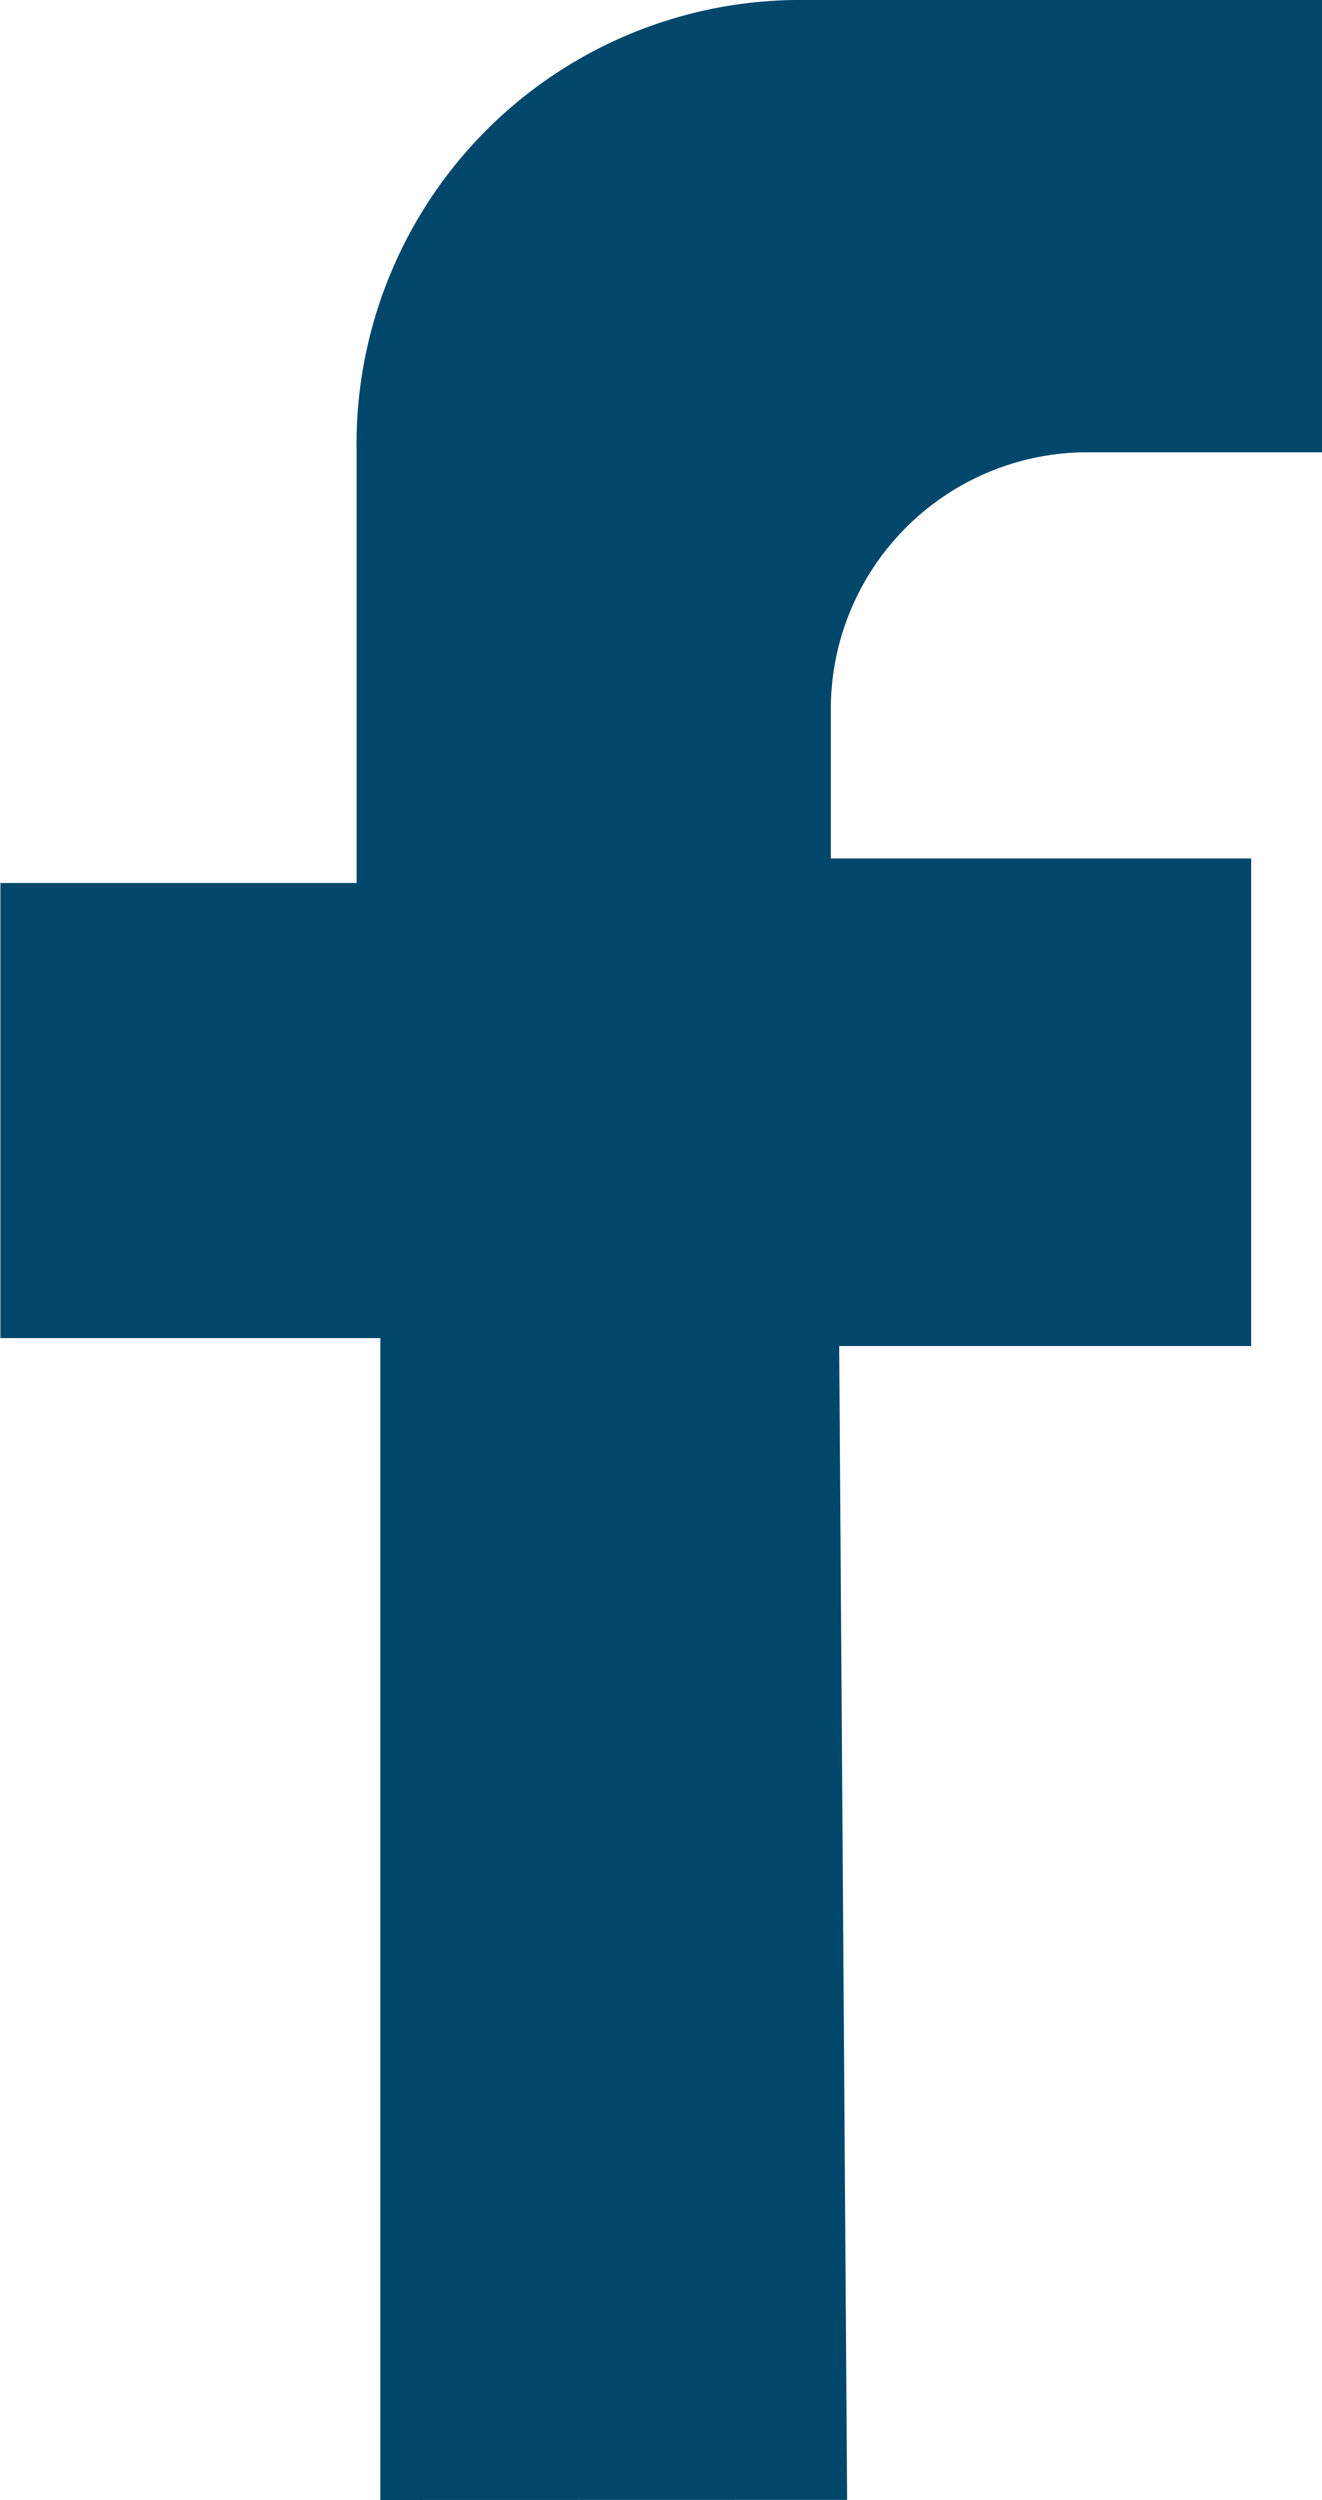 <?xml version="1.0" encoding="UTF-8"?> <svg xmlns="http://www.w3.org/2000/svg" width="12.672" height="23.95" viewBox="0 0 12.672 23.95"><defs><style> .cls-1 { fill: #01476c; } </style></defs><path id="life_ionizers_footer_facebook_icon" class="cls-1" d="M521.1,424.876V413.745h-3.642v-4.36h3.414v-4.152a4.254,4.254,0,0,1,4.2-4.307h5.058v4.333h-2.283a2.461,2.461,0,0,0-2.429,2.491v1.4h4.029v4.671h-3.949l.076,11.054Z" transform="translate(-517.454 -400.926)"></path></svg> 